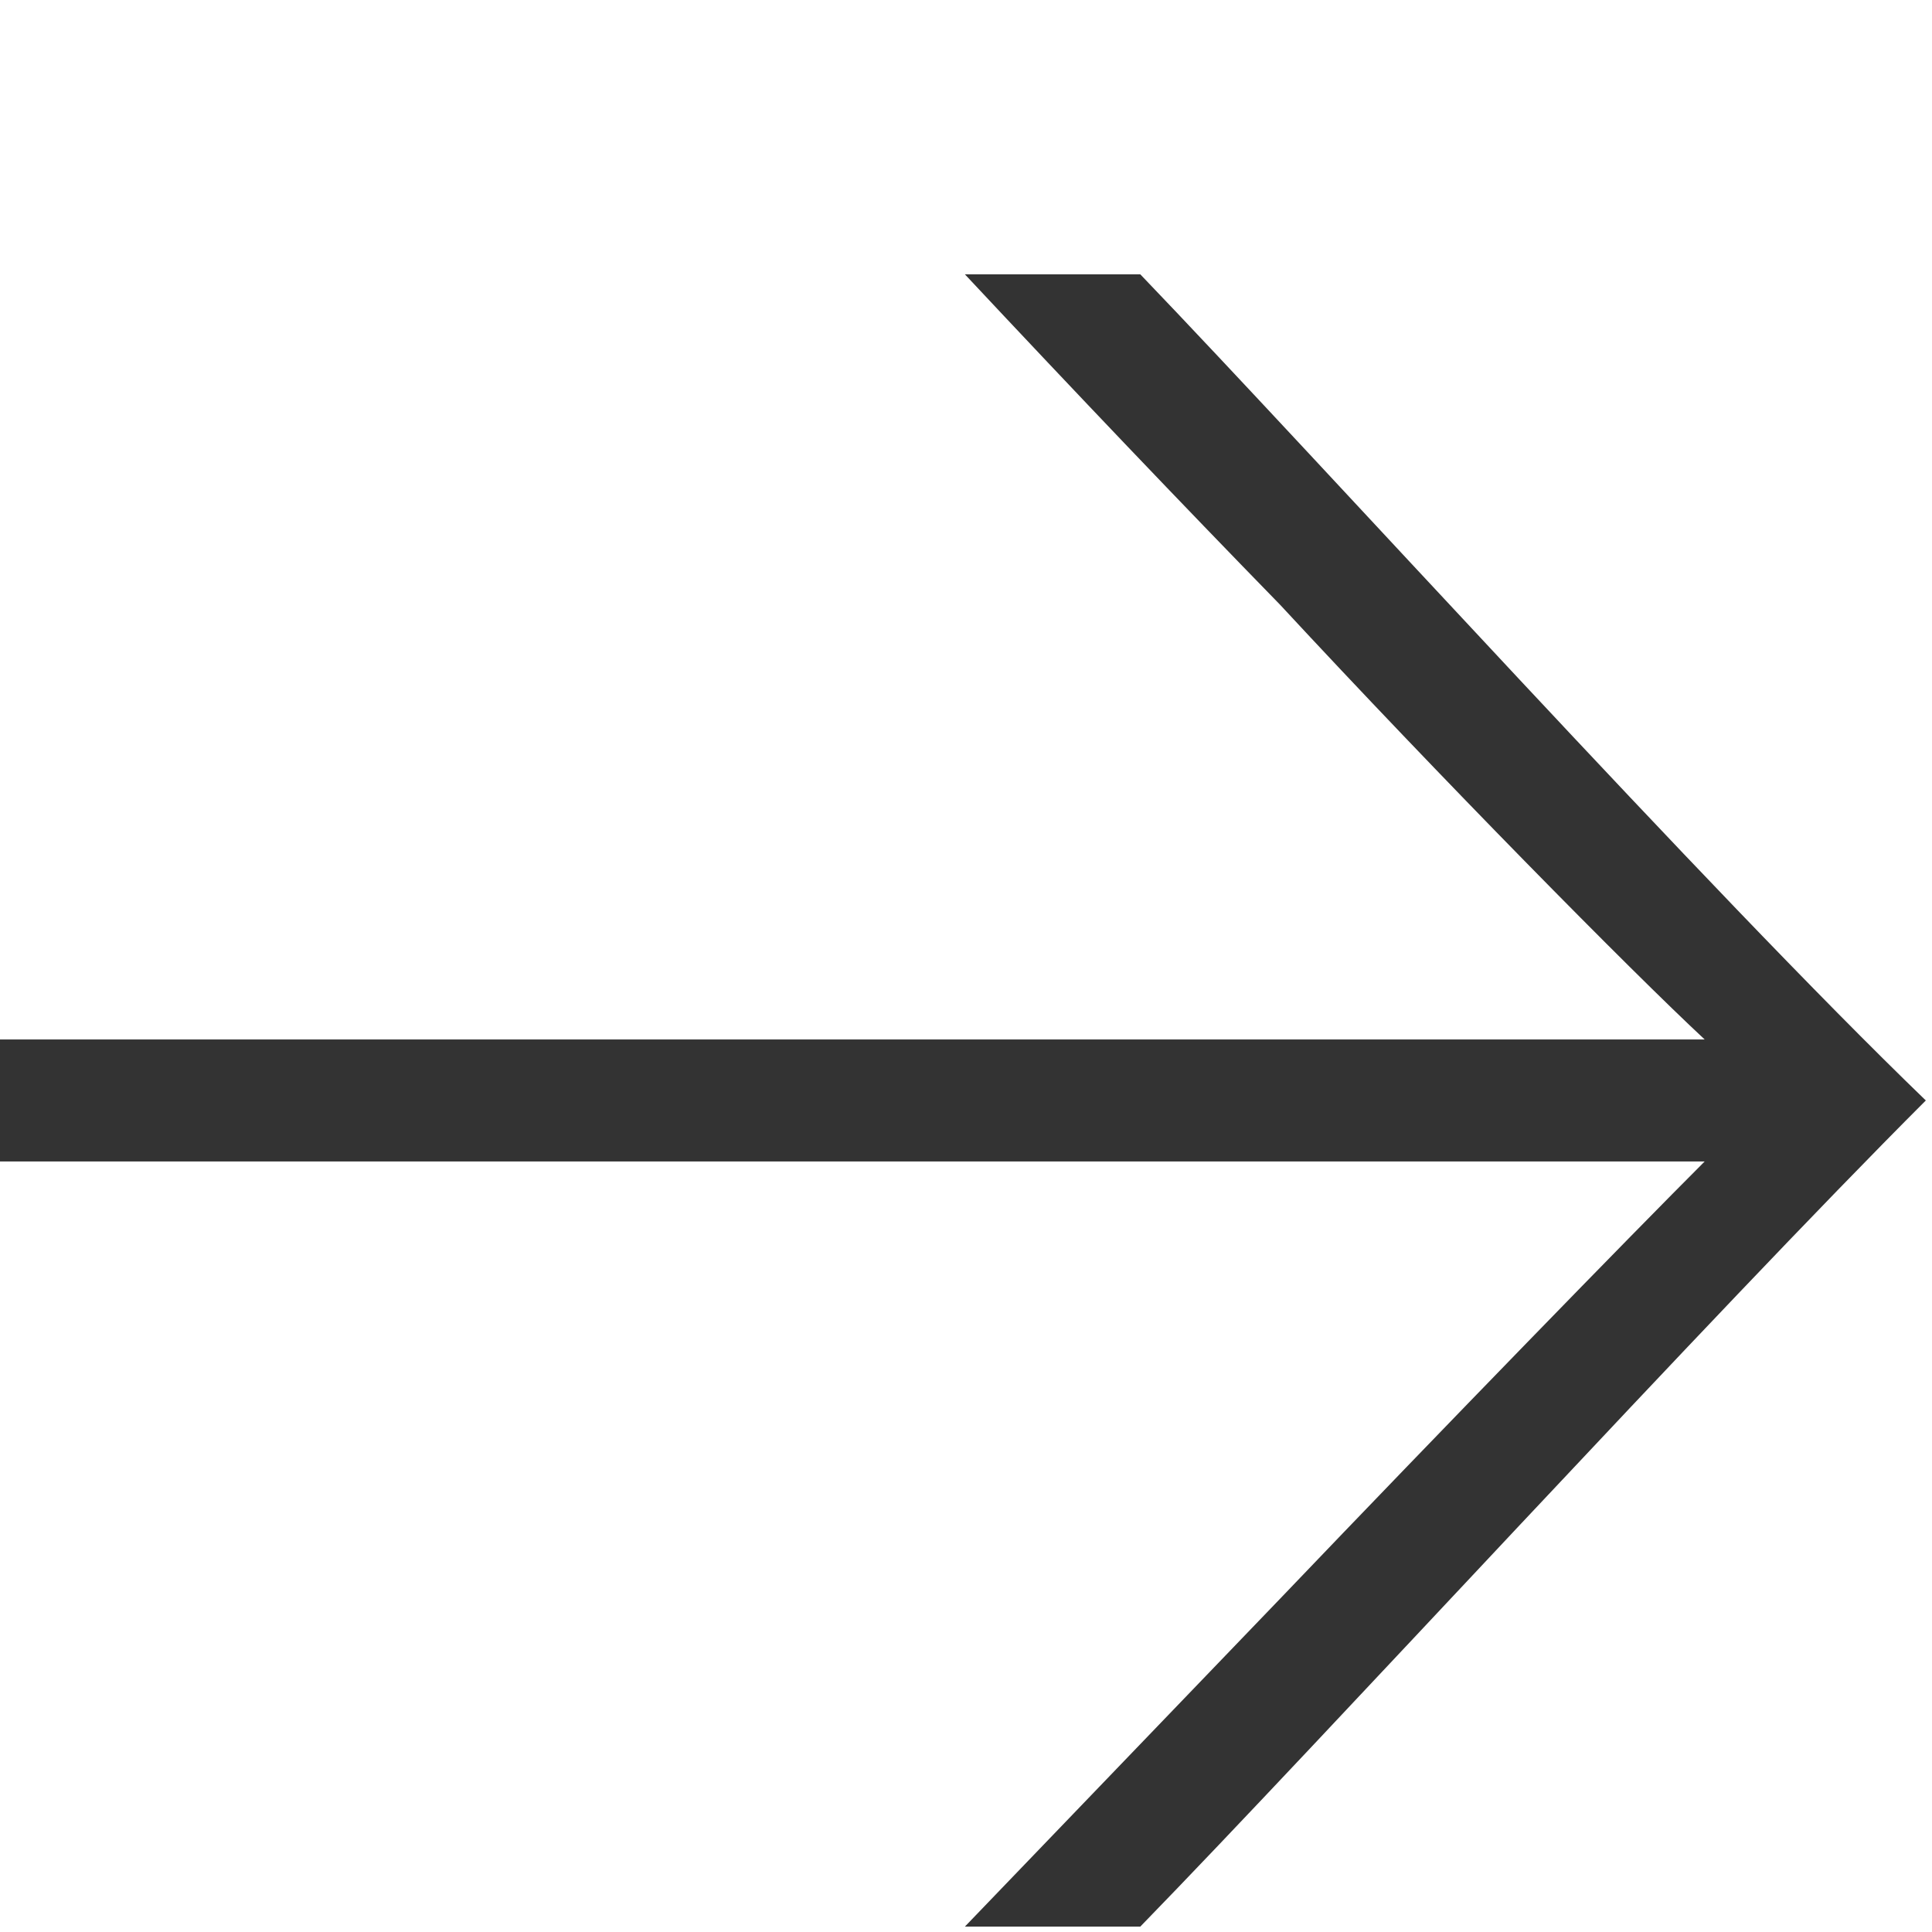 <svg xmlns:xlink="http://www.w3.org/1999/xlink" xmlns="http://www.w3.org/2000/svg" class="flickity-button-icon" viewBox="0 0 100 100" width="100"  height="100" ><path d="M11.767 39.882L100.32 39.882L100.32 46.198L11.767 46.198C15.583 49.75 25.451 59.749 33.741 68.696C38.873 73.959 44.267 79.616 50.057 85.8L40.978 85.8C31.504 75.932 11.636 53.96 0.32 43.04C11.504 31.857 31.372 10.148 40.978 0.28L50.057 0.28L33.741 17.253C25.188 26.199 15.583 36.067 11.767 39.882Z" class="arrow" transform="translate(100, 100) rotate(180) " fill="#333333"></path></svg>